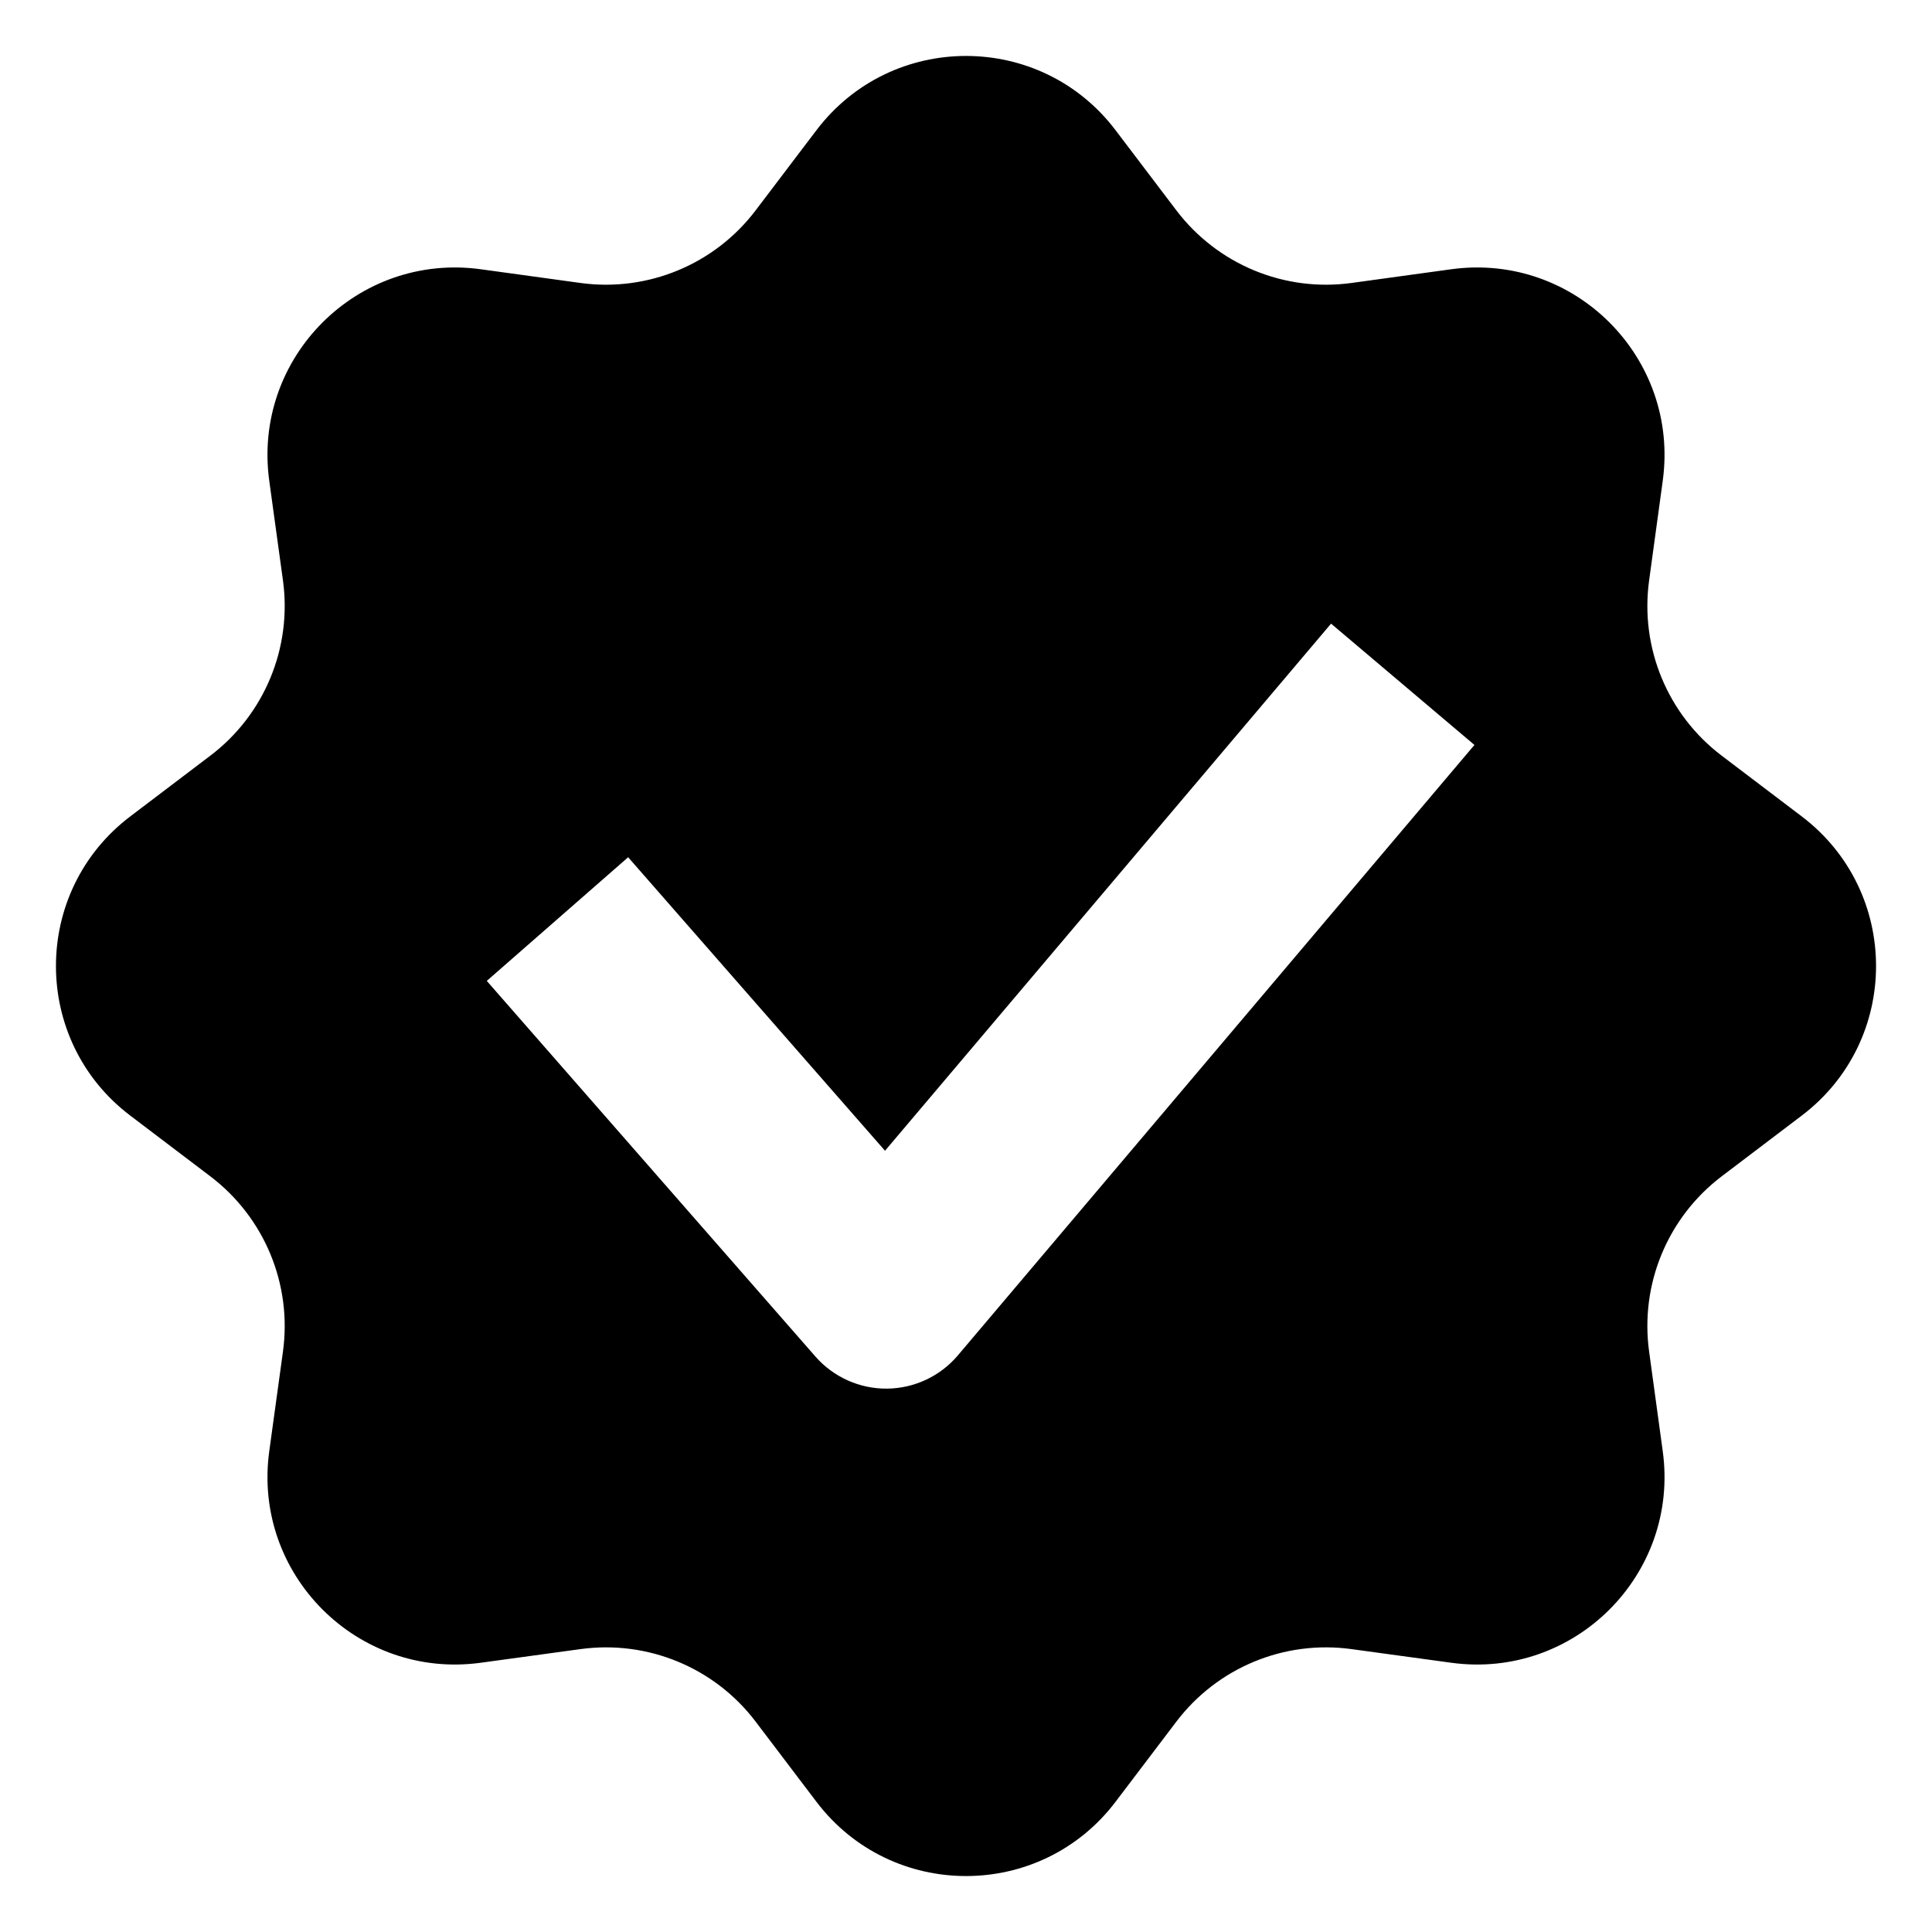 <?xml version="1.0" encoding="UTF-8"?> <svg xmlns="http://www.w3.org/2000/svg" width="24" height="24" viewBox="0 0 24 24" fill="none"> <path fill-rule="evenodd" clip-rule="evenodd" d="M13.859 1.619C12.926 0.387 11.075 0.387 10.141 1.619L9.387 2.613C8.878 3.285 8.045 3.63 7.21 3.515L5.974 3.345C4.443 3.134 3.134 4.443 3.345 5.974L3.515 7.21C3.63 8.045 3.285 8.878 2.613 9.387L1.619 10.141C0.387 11.075 0.387 12.926 1.619 13.859L2.613 14.613C3.285 15.123 3.63 15.955 3.515 16.79L3.345 18.026C3.134 19.557 4.443 20.866 5.974 20.655L7.21 20.486C8.045 20.371 8.878 20.715 9.387 21.387L10.141 22.381C11.075 23.613 12.926 23.613 13.859 22.381L14.613 21.387C15.123 20.715 15.955 20.371 16.79 20.486L18.026 20.655C19.557 20.866 20.866 19.557 20.655 18.026L20.486 16.79C20.371 15.955 20.715 15.123 21.387 14.613L22.381 13.859C23.613 12.926 23.613 11.075 22.381 10.141L21.387 9.387C20.715 8.878 20.371 8.045 20.486 7.21L20.655 5.974C20.866 4.443 19.557 3.134 18.026 3.345L16.79 3.515C15.955 3.63 15.123 3.285 14.613 2.613L13.859 1.619ZM18.316 9.254L11.899 16.837C11.68 17.096 11.358 17.247 11.018 17.25C10.678 17.253 10.354 17.107 10.13 16.852L6.047 12.185L7.803 10.649L10.994 14.295L16.535 7.747L18.316 9.254Z" fill="black"></path> </svg> 